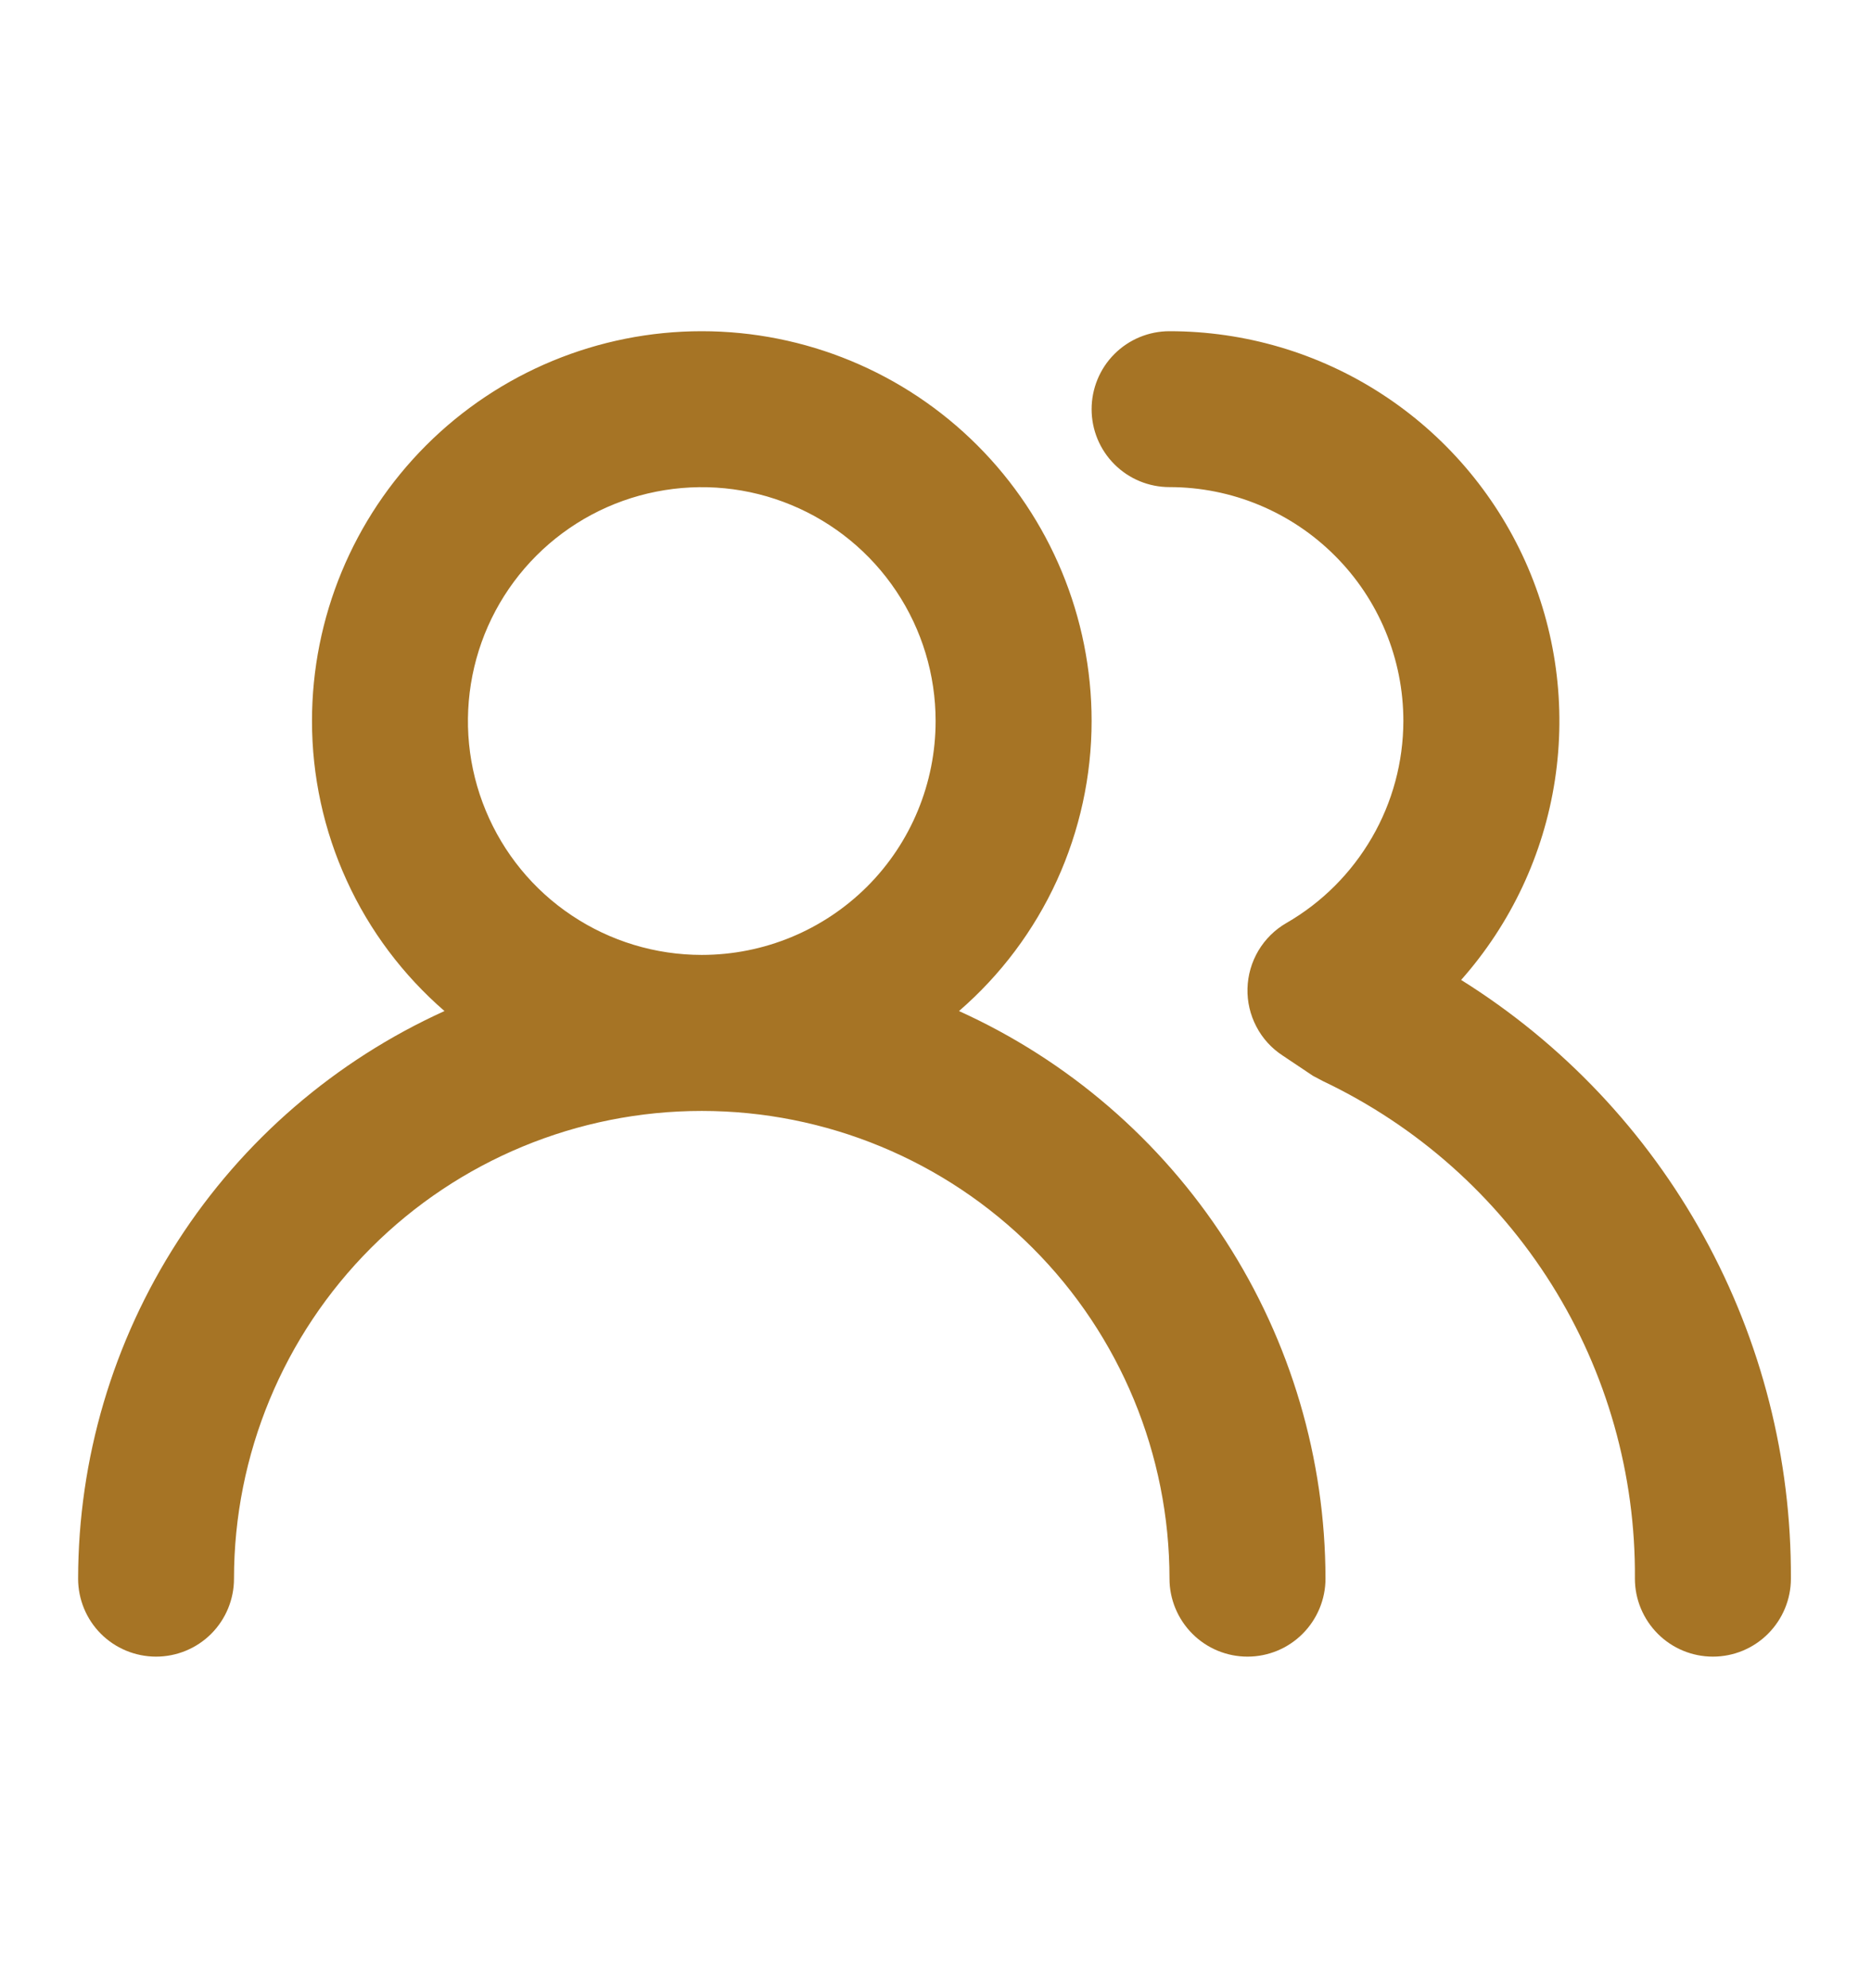 <svg width="16" height="17" viewBox="0 0 16 17" fill="none" xmlns="http://www.w3.org/2000/svg">
<g id="uil-users-alt">
<path id="Vector" d="M8.201 8.645C8.557 8.337 8.842 7.957 9.038 7.529C9.233 7.101 9.335 6.636 9.335 6.165C9.335 5.281 8.983 4.433 8.358 3.808C7.733 3.183 6.885 2.832 6.001 2.832C5.117 2.832 4.269 3.183 3.644 3.808C3.019 4.433 2.668 5.281 2.668 6.165C2.668 6.636 2.769 7.101 2.965 7.529C3.16 7.957 3.446 8.337 3.801 8.645C2.868 9.068 2.076 9.75 1.521 10.611C0.965 11.472 0.669 12.474 0.668 13.499C0.668 13.675 0.738 13.845 0.863 13.97C0.988 14.095 1.158 14.165 1.335 14.165C1.511 14.165 1.681 14.095 1.806 13.97C1.931 13.845 2.001 13.675 2.001 13.499C2.001 12.438 2.423 11.42 3.173 10.67C3.923 9.92 4.94 9.499 6.001 9.499C7.062 9.499 8.08 9.92 8.83 10.67C9.58 11.42 10.001 12.438 10.001 13.499C10.001 13.675 10.072 13.845 10.197 13.97C10.322 14.095 10.491 14.165 10.668 14.165C10.845 14.165 11.014 14.095 11.139 13.97C11.264 13.845 11.335 13.675 11.335 13.499C11.334 12.474 11.038 11.472 10.482 10.611C9.926 9.75 9.135 9.068 8.201 8.645ZM6.001 8.165C5.606 8.165 5.219 8.048 4.89 7.828C4.561 7.609 4.305 7.296 4.154 6.931C4.002 6.565 3.963 6.163 4.04 5.775C4.117 5.387 4.307 5.031 4.587 4.751C4.867 4.471 5.223 4.281 5.611 4.204C5.999 4.127 6.401 4.166 6.767 4.318C7.132 4.469 7.444 4.725 7.664 5.054C7.884 5.383 8.001 5.77 8.001 6.165C8.001 6.696 7.791 7.205 7.416 7.58C7.04 7.955 6.532 8.165 6.001 8.165ZM12.495 8.379C12.921 7.898 13.2 7.305 13.297 6.67C13.394 6.034 13.306 5.385 13.043 4.799C12.779 4.213 12.352 3.715 11.812 3.366C11.273 3.017 10.644 2.832 10.001 2.832C9.824 2.832 9.655 2.902 9.53 3.027C9.405 3.152 9.335 3.322 9.335 3.499C9.335 3.676 9.405 3.845 9.53 3.97C9.655 4.095 9.824 4.165 10.001 4.165C10.532 4.165 11.04 4.376 11.415 4.751C11.791 5.126 12.001 5.635 12.001 6.165C12 6.516 11.908 6.859 11.732 7.162C11.556 7.465 11.305 7.717 11.001 7.892C10.902 7.949 10.82 8.03 10.761 8.129C10.703 8.227 10.671 8.338 10.668 8.452C10.665 8.565 10.691 8.677 10.744 8.778C10.796 8.878 10.873 8.963 10.968 9.025L11.228 9.199L11.315 9.245C12.118 9.627 12.796 10.229 13.269 10.983C13.741 11.736 13.988 12.609 13.981 13.499C13.981 13.675 14.052 13.845 14.177 13.97C14.302 14.095 14.471 14.165 14.648 14.165C14.825 14.165 14.994 14.095 15.119 13.97C15.244 13.845 15.315 13.675 15.315 13.499C15.32 12.476 15.064 11.468 14.57 10.572C14.077 9.676 13.362 8.921 12.495 8.379Z" fill="#A67425"/>
</g>
</svg>
